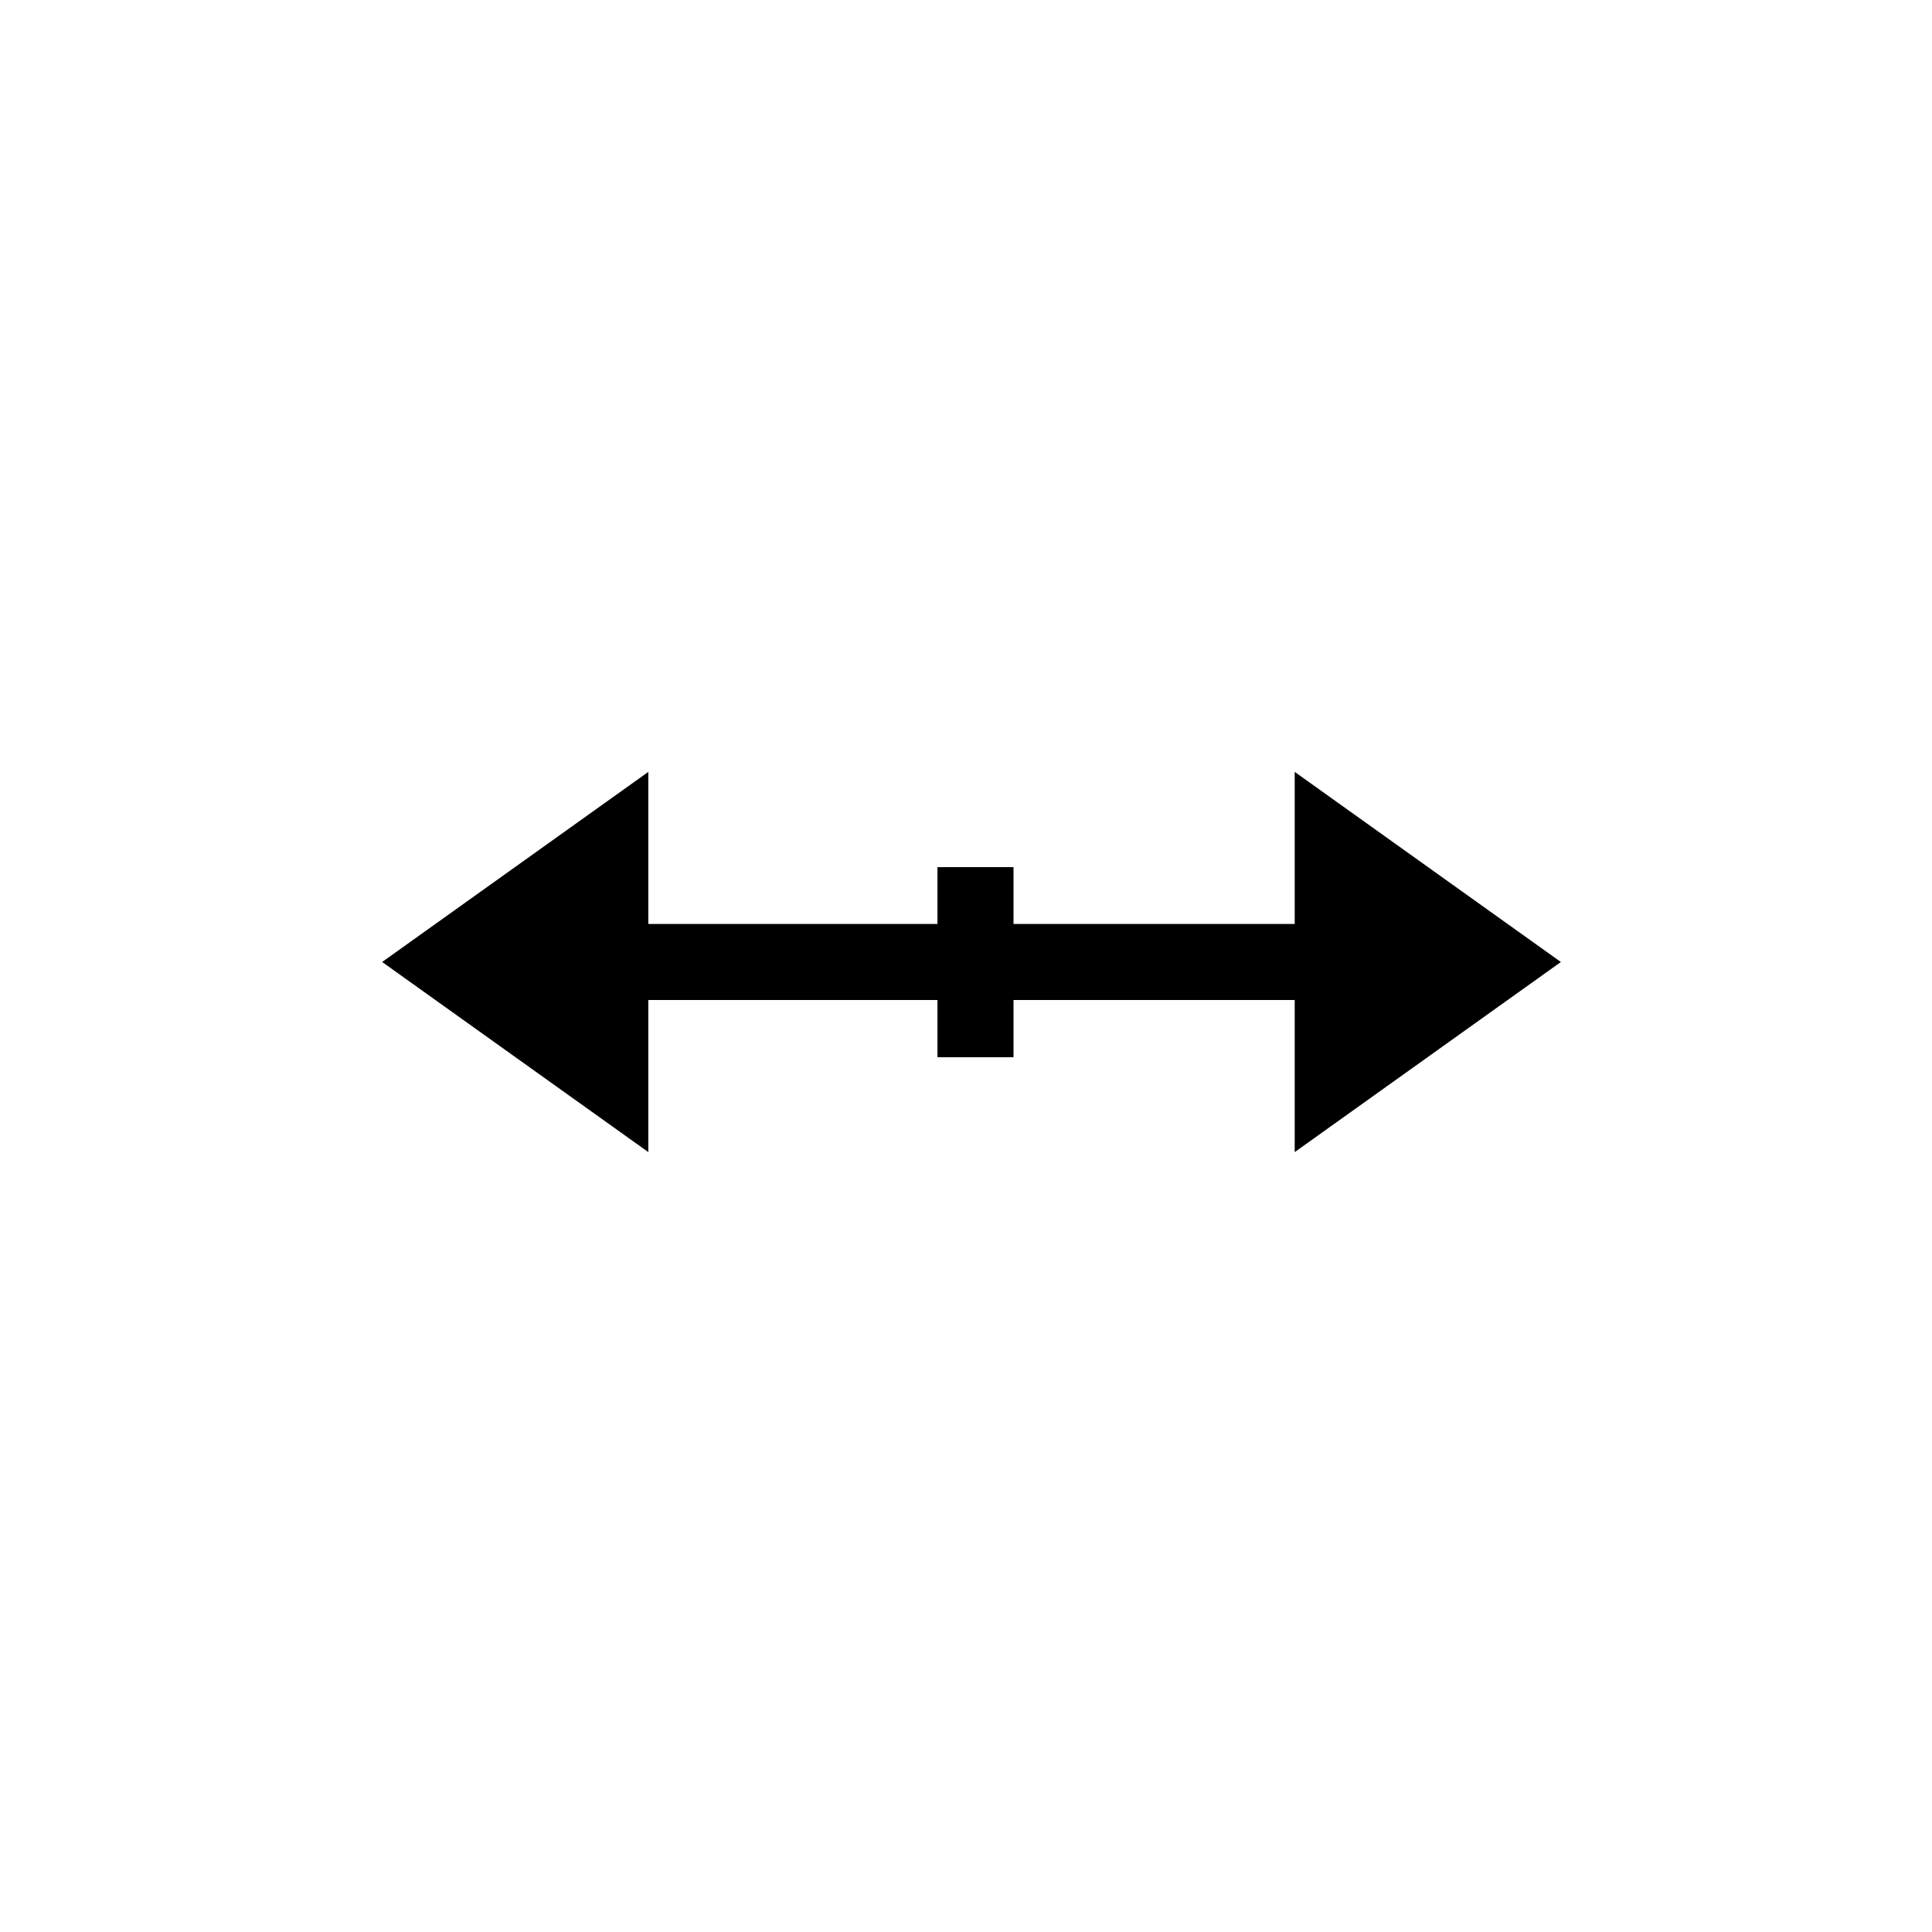 <?xml version="1.0" encoding="UTF-8"?>
<!-- Uploaded to: SVG Repo, www.svgrepo.com, Generator: SVG Repo Mixer Tools -->
<svg fill="#000000" width="800px" height="800px" version="1.1" viewBox="144 144 512 512" xmlns="http://www.w3.org/2000/svg">
 <g>
  <path d="m487.11 449.32v-100.76c23.512 16.793 47.023 33.586 70.535 50.383z"/>
  <path d="m315.81 348.56v100.76c-23.512-16.793-47.023-33.586-70.535-50.383z"/>
  <path d="m523.43 388.86v20.152h-241.83v-20.152z"/>
  <path d="m412.59 424.18h-20.152v-50.383h20.152z"/>
 </g>
</svg>